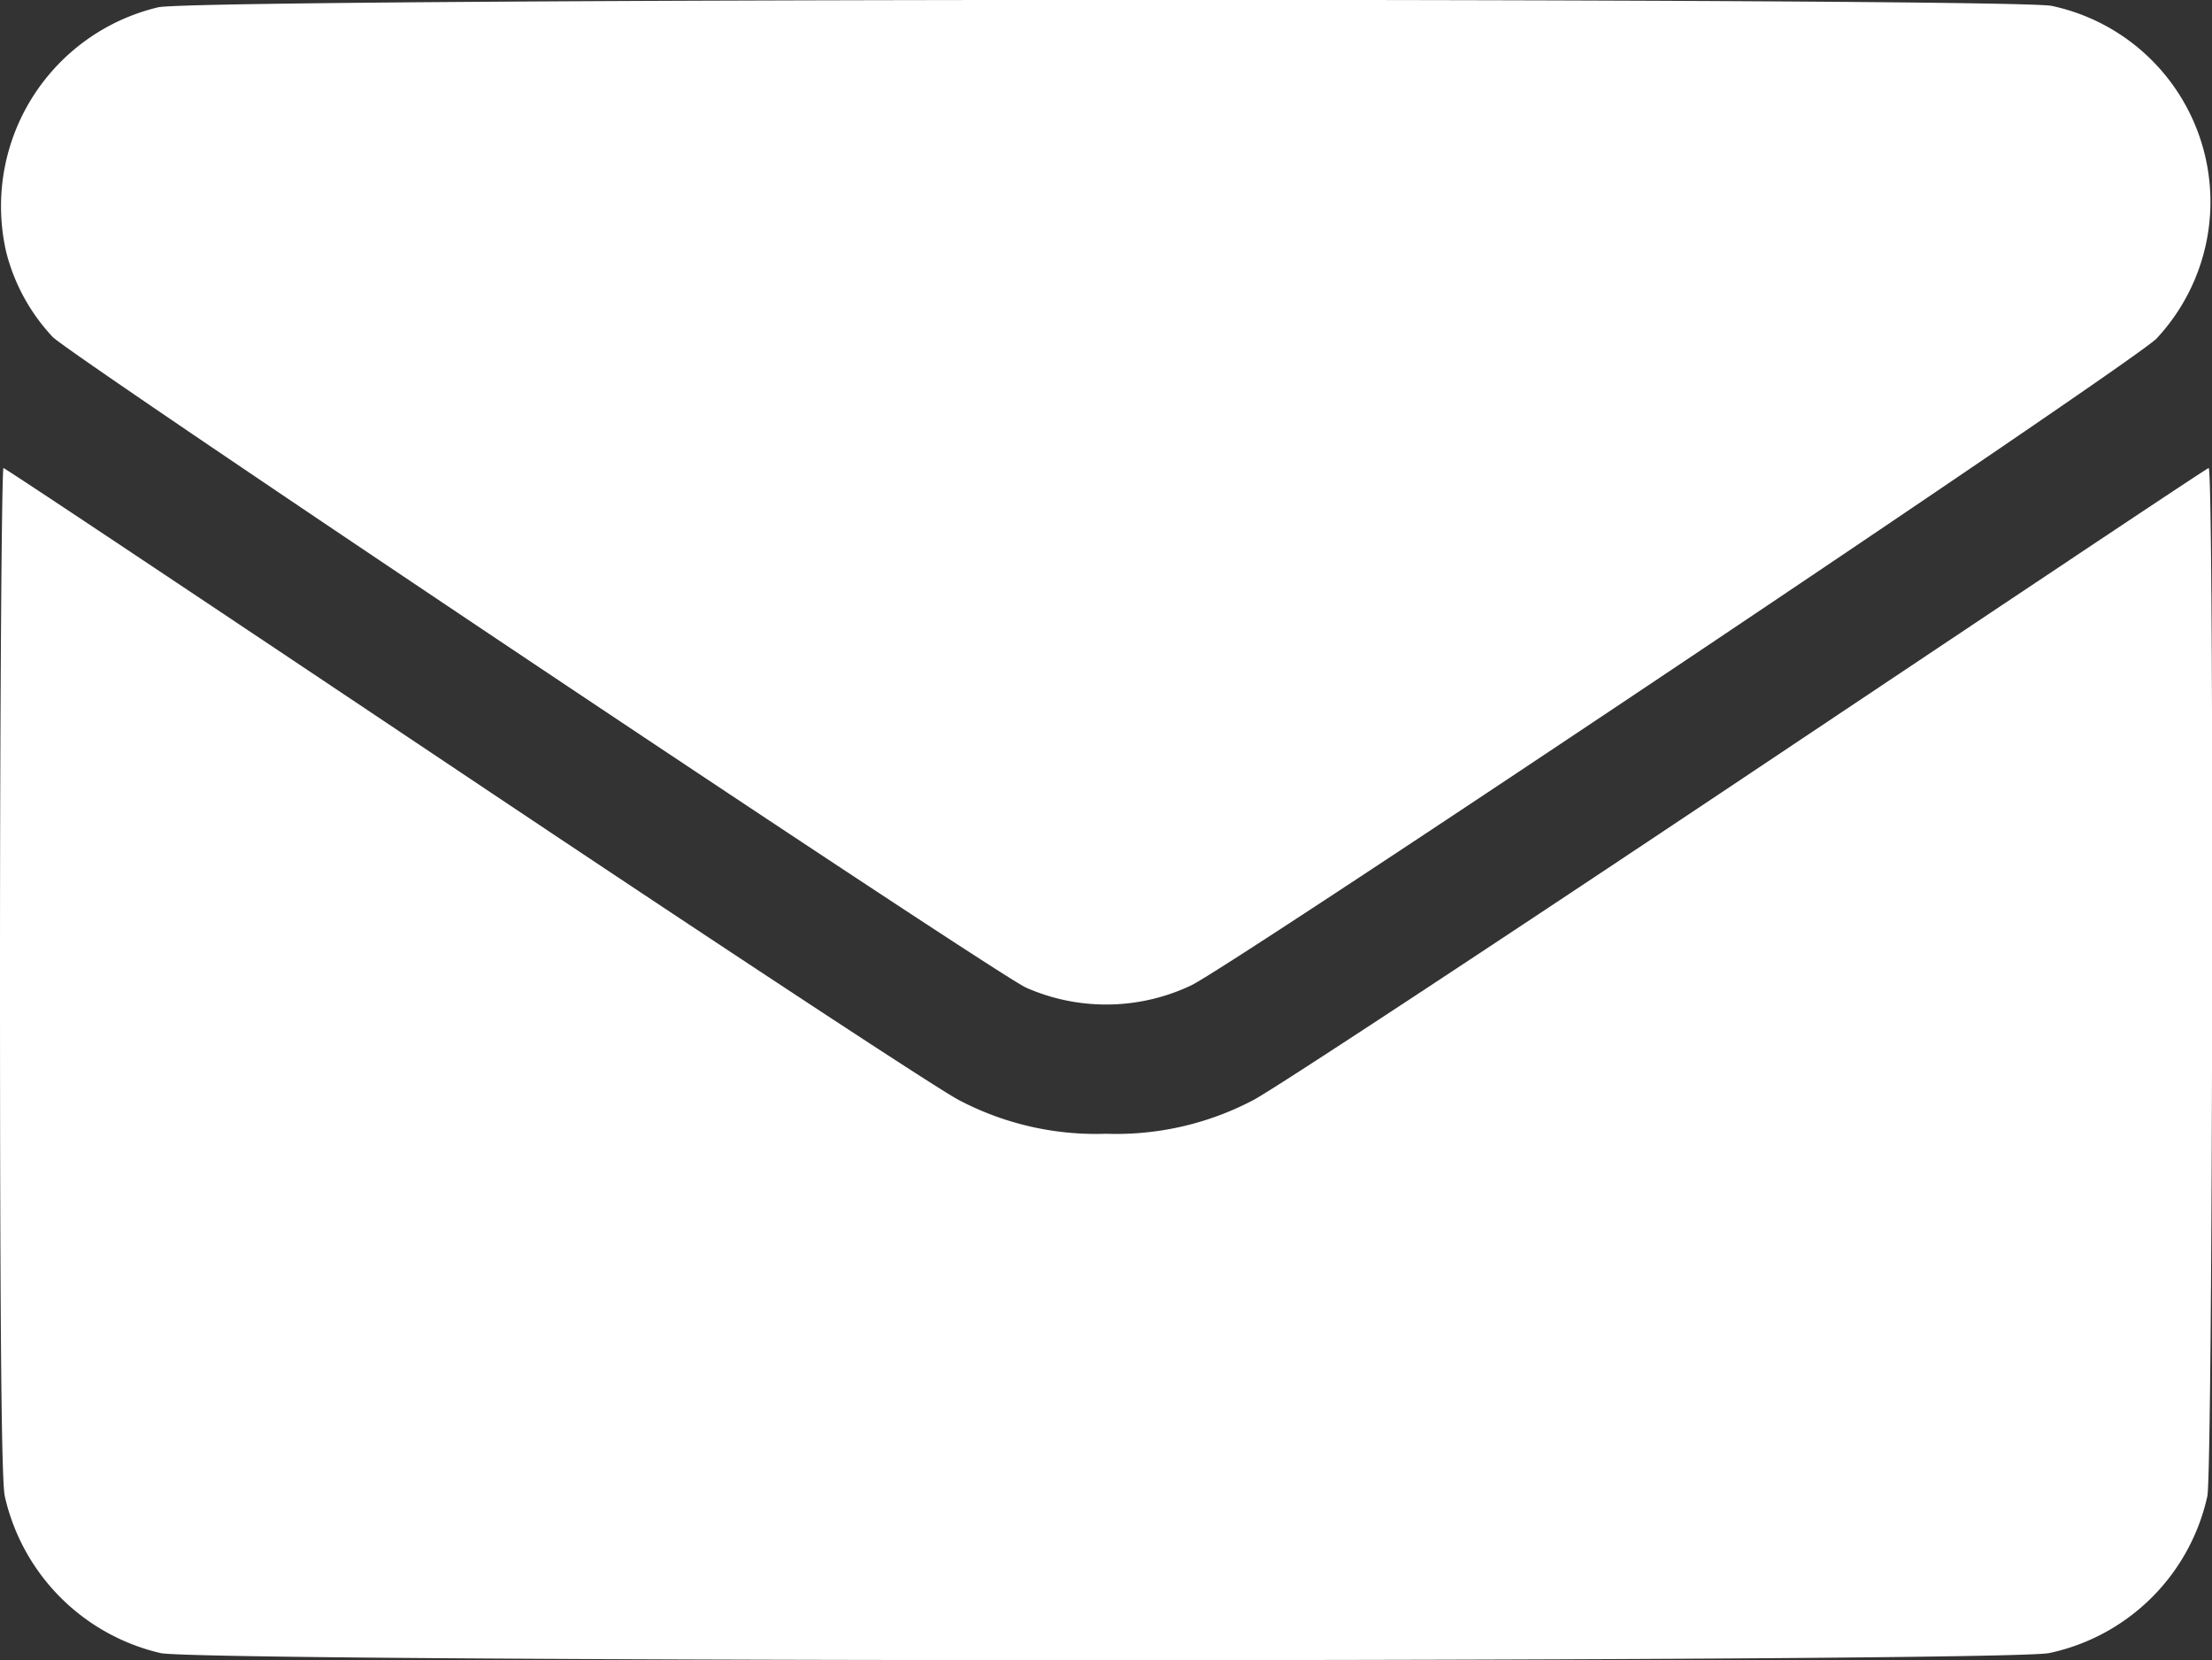 <svg xmlns="http://www.w3.org/2000/svg" width="18.466" height="13.857" viewBox="0 0 18.466 13.857">
  <rect x="0" y="0" width="18.466" height="13.857" fill="#333333" stroke="none"/>
  <g id="email" transform="translate(0 448.101)">
    <path id="Path_33" data-name="Path 33" d="M1.405-448.04a1.707,1.707,0,0,0-1.266,2.052,1.616,1.616,0,0,0,.386.7c.162.166,7.844,5.3,8.125,5.431a1.656,1.656,0,0,0,1.378-.018c.343-.162,7.869-5.2,8.06-5.4a1.672,1.672,0,0,0-.876-2.777C16.873-448.122,1.737-448.119,1.405-448.04Z" transform="translate(-0.085 0)" fill="#fff"/>
    <path id="Path_34" data-name="Path 34" d="M0-335.61c0,2.921.011,4.259.04,4.393a1.736,1.736,0,0,0,1.3,1.309c.339.079,15.388.079,15.767,0a1.716,1.716,0,0,0,1.32-1.309c.047-.22.058-8.6.011-8.583-.014,0-1.756,1.165-3.873,2.579s-3.963,2.629-4.108,2.7a2.455,2.455,0,0,1-1.223.278,2.455,2.455,0,0,1-1.223-.278c-.144-.069-1.991-1.284-4.108-2.7S.043-339.8.029-339.8,0-337.922,0-335.61Z" transform="translate(0 -104.394)" fill="#fff"/>
  </g>
</svg>

